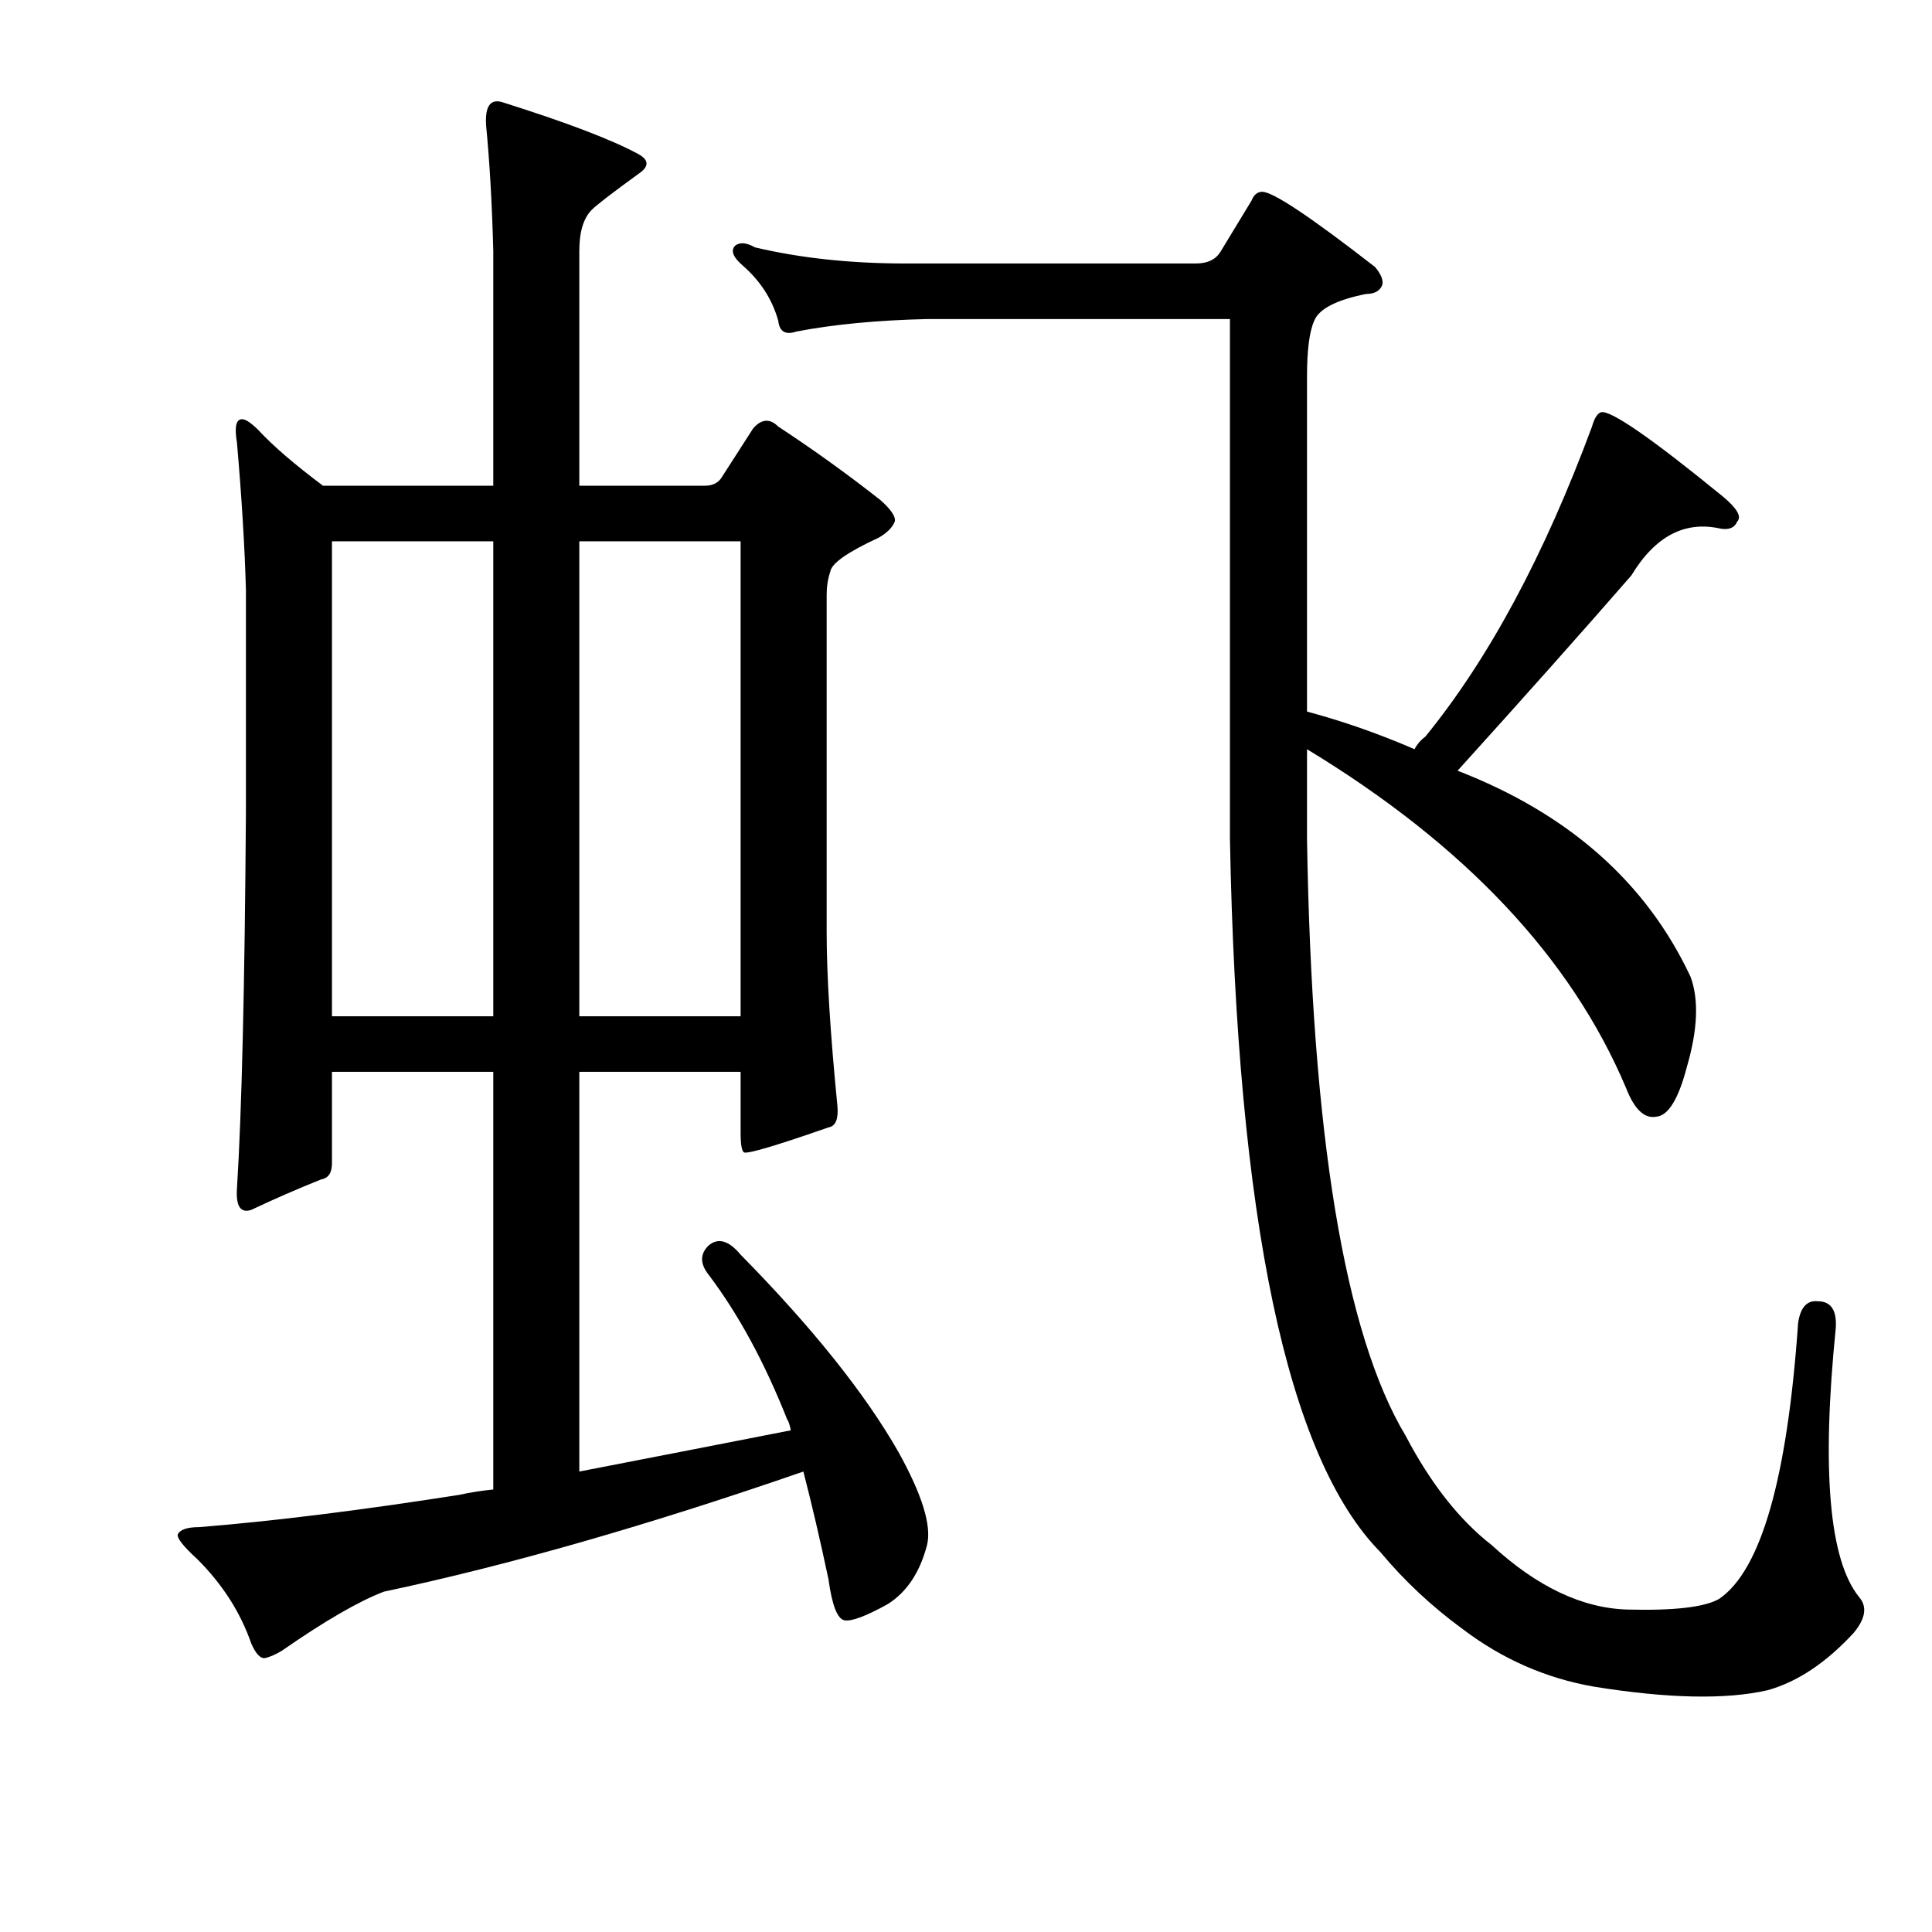 <?xml version="1.0" encoding="utf-8"?>
<!-- Generator: Adobe Illustrator 16.0.0, SVG Export Plug-In . SVG Version: 6.00 Build 0)  -->
<!DOCTYPE svg PUBLIC "-//W3C//DTD SVG 1.1//EN" "http://www.w3.org/Graphics/SVG/1.1/DTD/svg11.dtd">
<svg version="1.1" id="图层_1" xmlns="http://www.w3.org/2000/svg" xmlns:xlink="http://www.w3.org/1999/xlink" x="0px" y="0px"
	 width="1000px" height="1000px" viewBox="0 0 1000 1000" enable-background="new 0 0 1000 1000" xml:space="preserve">
<path d="M171.822,554.785V602.1c0,4.958-1.855,7.741-5.566,8.35c-12.38,4.958-24.44,10.205-36.182,15.771
	c-5.566,1.855-8.045-1.855-7.422-11.133c2.464-38.965,4.016-103.906,4.639-194.824V305.225c-0.623-22.266-2.175-47.619-4.639-76.074
	c-1.247-7.422-0.623-11.437,1.855-12.061c1.855-0.609,4.943,1.247,9.277,5.566c7.422,8.045,18.555,17.627,33.398,28.76h88.135
	V129.883c-0.623-24.121-1.855-45.763-3.711-64.941c-0.623-9.886,2.16-13.916,8.35-12.061c33.398,10.524,56.896,19.482,70.508,26.904
	c5.566,3.102,5.566,6.494,0,10.205c-13.611,9.901-21.657,16.09-24.121,18.555c-4.334,4.334-6.494,11.452-6.494,21.338v121.533
	h64.941c3.711,0,6.494-1.232,8.35-3.711l16.699-25.977c4.319-4.943,8.654-5.248,12.988-0.928
	c17.932,11.756,35.559,24.44,52.881,38.037c5.566,4.958,8.03,8.668,7.422,11.133c-1.247,3.102-4.03,5.885-8.35,8.35
	c-16.091,7.422-24.44,13.307-25.049,17.627c-1.247,3.711-1.855,7.741-1.855,12.061v174.414c0,22.266,1.855,52.272,5.566,89.99
	c0.608,6.813-0.928,10.524-4.639,11.133c-26.6,9.277-41.14,13.612-43.604,12.988c-1.247-0.609-1.855-4.015-1.855-10.205v-31.543
	H299.85V761.67c41.429-8.031,77.93-15.148,109.473-21.338c-0.623-3.088-1.247-4.943-1.855-5.566
	c-11.756-29.688-25.368-54.736-40.82-75.146c-4.334-5.566-4.334-10.51,0-14.844c4.943-4.32,10.51-2.783,16.699,4.639
	c37.109,37.733,64.318,71.754,81.641,102.051c12.365,22.266,17.308,38.356,14.844,48.242c-3.711,14.235-10.524,24.426-20.41,30.615
	c-11.133,6.175-18.555,8.958-22.266,8.35c-3.711-0.623-6.494-7.741-8.35-21.338c-4.334-20.41-8.669-38.965-12.988-55.664
	c-80.408,27.832-152.771,48.561-217.09,62.158c-12.988,4.943-30.615,15.148-52.881,30.615c-3.103,1.855-5.886,3.088-8.35,3.711
	c-2.479,0.609-4.958-1.855-7.422-7.422c-5.566-16.09-14.844-30.615-27.832-43.604c-7.422-6.799-10.828-11.133-10.205-12.988
	c1.232-2.464,4.943-3.711,11.133-3.711c38.342-3.088,83.177-8.654,134.521-16.699c5.566-1.232,11.438-2.16,17.627-2.783V554.785
	H171.822z M255.318,280.176h-83.496v245.85h83.496V280.176z M299.85,526.025h83.496v-245.85H299.85V526.025z M618.99,136.377
	c6.175,0,10.51-2.16,12.988-6.494l15.771-25.977c1.232-3.088,3.088-4.639,5.566-4.639c5.566,0,25.049,12.988,58.447,38.965
	c3.088,3.711,4.319,6.813,3.711,9.277c-1.247,3.102-4.03,4.639-8.35,4.639c-15.467,3.102-24.44,7.741-26.904,13.916
	c-2.479,5.566-3.711,15.163-3.711,28.76v173.486c18.555,4.958,37.109,11.452,55.664,19.482c1.232-2.464,3.088-4.639,5.566-6.494
	c32.775-40.197,61.535-93.701,86.279-160.498c1.232-4.32,2.783-6.799,4.639-7.422c4.943-1.232,25.977,13.307,63.086,43.604
	c7.422,6.19,9.886,10.524,7.422,12.988c-1.247,3.102-4.03,4.334-8.35,3.711c-18.555-4.32-34.021,3.711-46.387,24.121
	c-24.744,28.455-54.736,62.158-89.99,101.123c57.52,22.266,97.717,57.838,120.605,106.689c4.319,11.756,3.711,27.223-1.855,46.387
	c-4.334,16.699-9.597,25.368-15.771,25.977c-6.189,1.247-11.452-3.711-15.771-14.844c-28.455-67.406-83.496-125.853-165.137-175.342
	v46.387c2.464,153.395,19.482,256.374,51.025,308.936c12.988,24.744,27.832,43.604,44.531,56.592
	c23.498,21.642,46.995,32.775,70.508,33.398c24.121,0.609,39.893-1.247,47.314-5.566c21.643-14.844,35.254-62.463,40.82-142.871
	c1.232-8.031,4.639-11.742,10.205-11.133c6.799,0,9.886,4.639,9.277,13.916c-7.422,73.61-3.406,119.997,12.061,139.16
	c4.319,4.943,3.392,11.133-2.783,18.555c-14.235,15.453-29.079,25.353-44.531,29.688c-21.657,4.943-51.648,4.32-89.99-1.855
	c-24.744-4.334-47.314-14.235-67.725-29.688c-16.091-11.756-30.311-25.049-42.676-39.893
	c-48.242-48.851-74.219-171.935-77.93-369.238V165.137H479.83c-25.977,0.623-48.562,2.783-67.725,6.494
	c-5.566,1.855-8.669,0-9.277-5.566c-3.103-11.133-9.277-20.715-18.555-28.76c-4.958-4.32-6.189-7.726-3.711-10.205
	c2.464-1.855,5.871-1.537,10.205,0.928c23.498,5.566,49.475,8.35,77.93,8.35H618.99z"/>
</svg>
